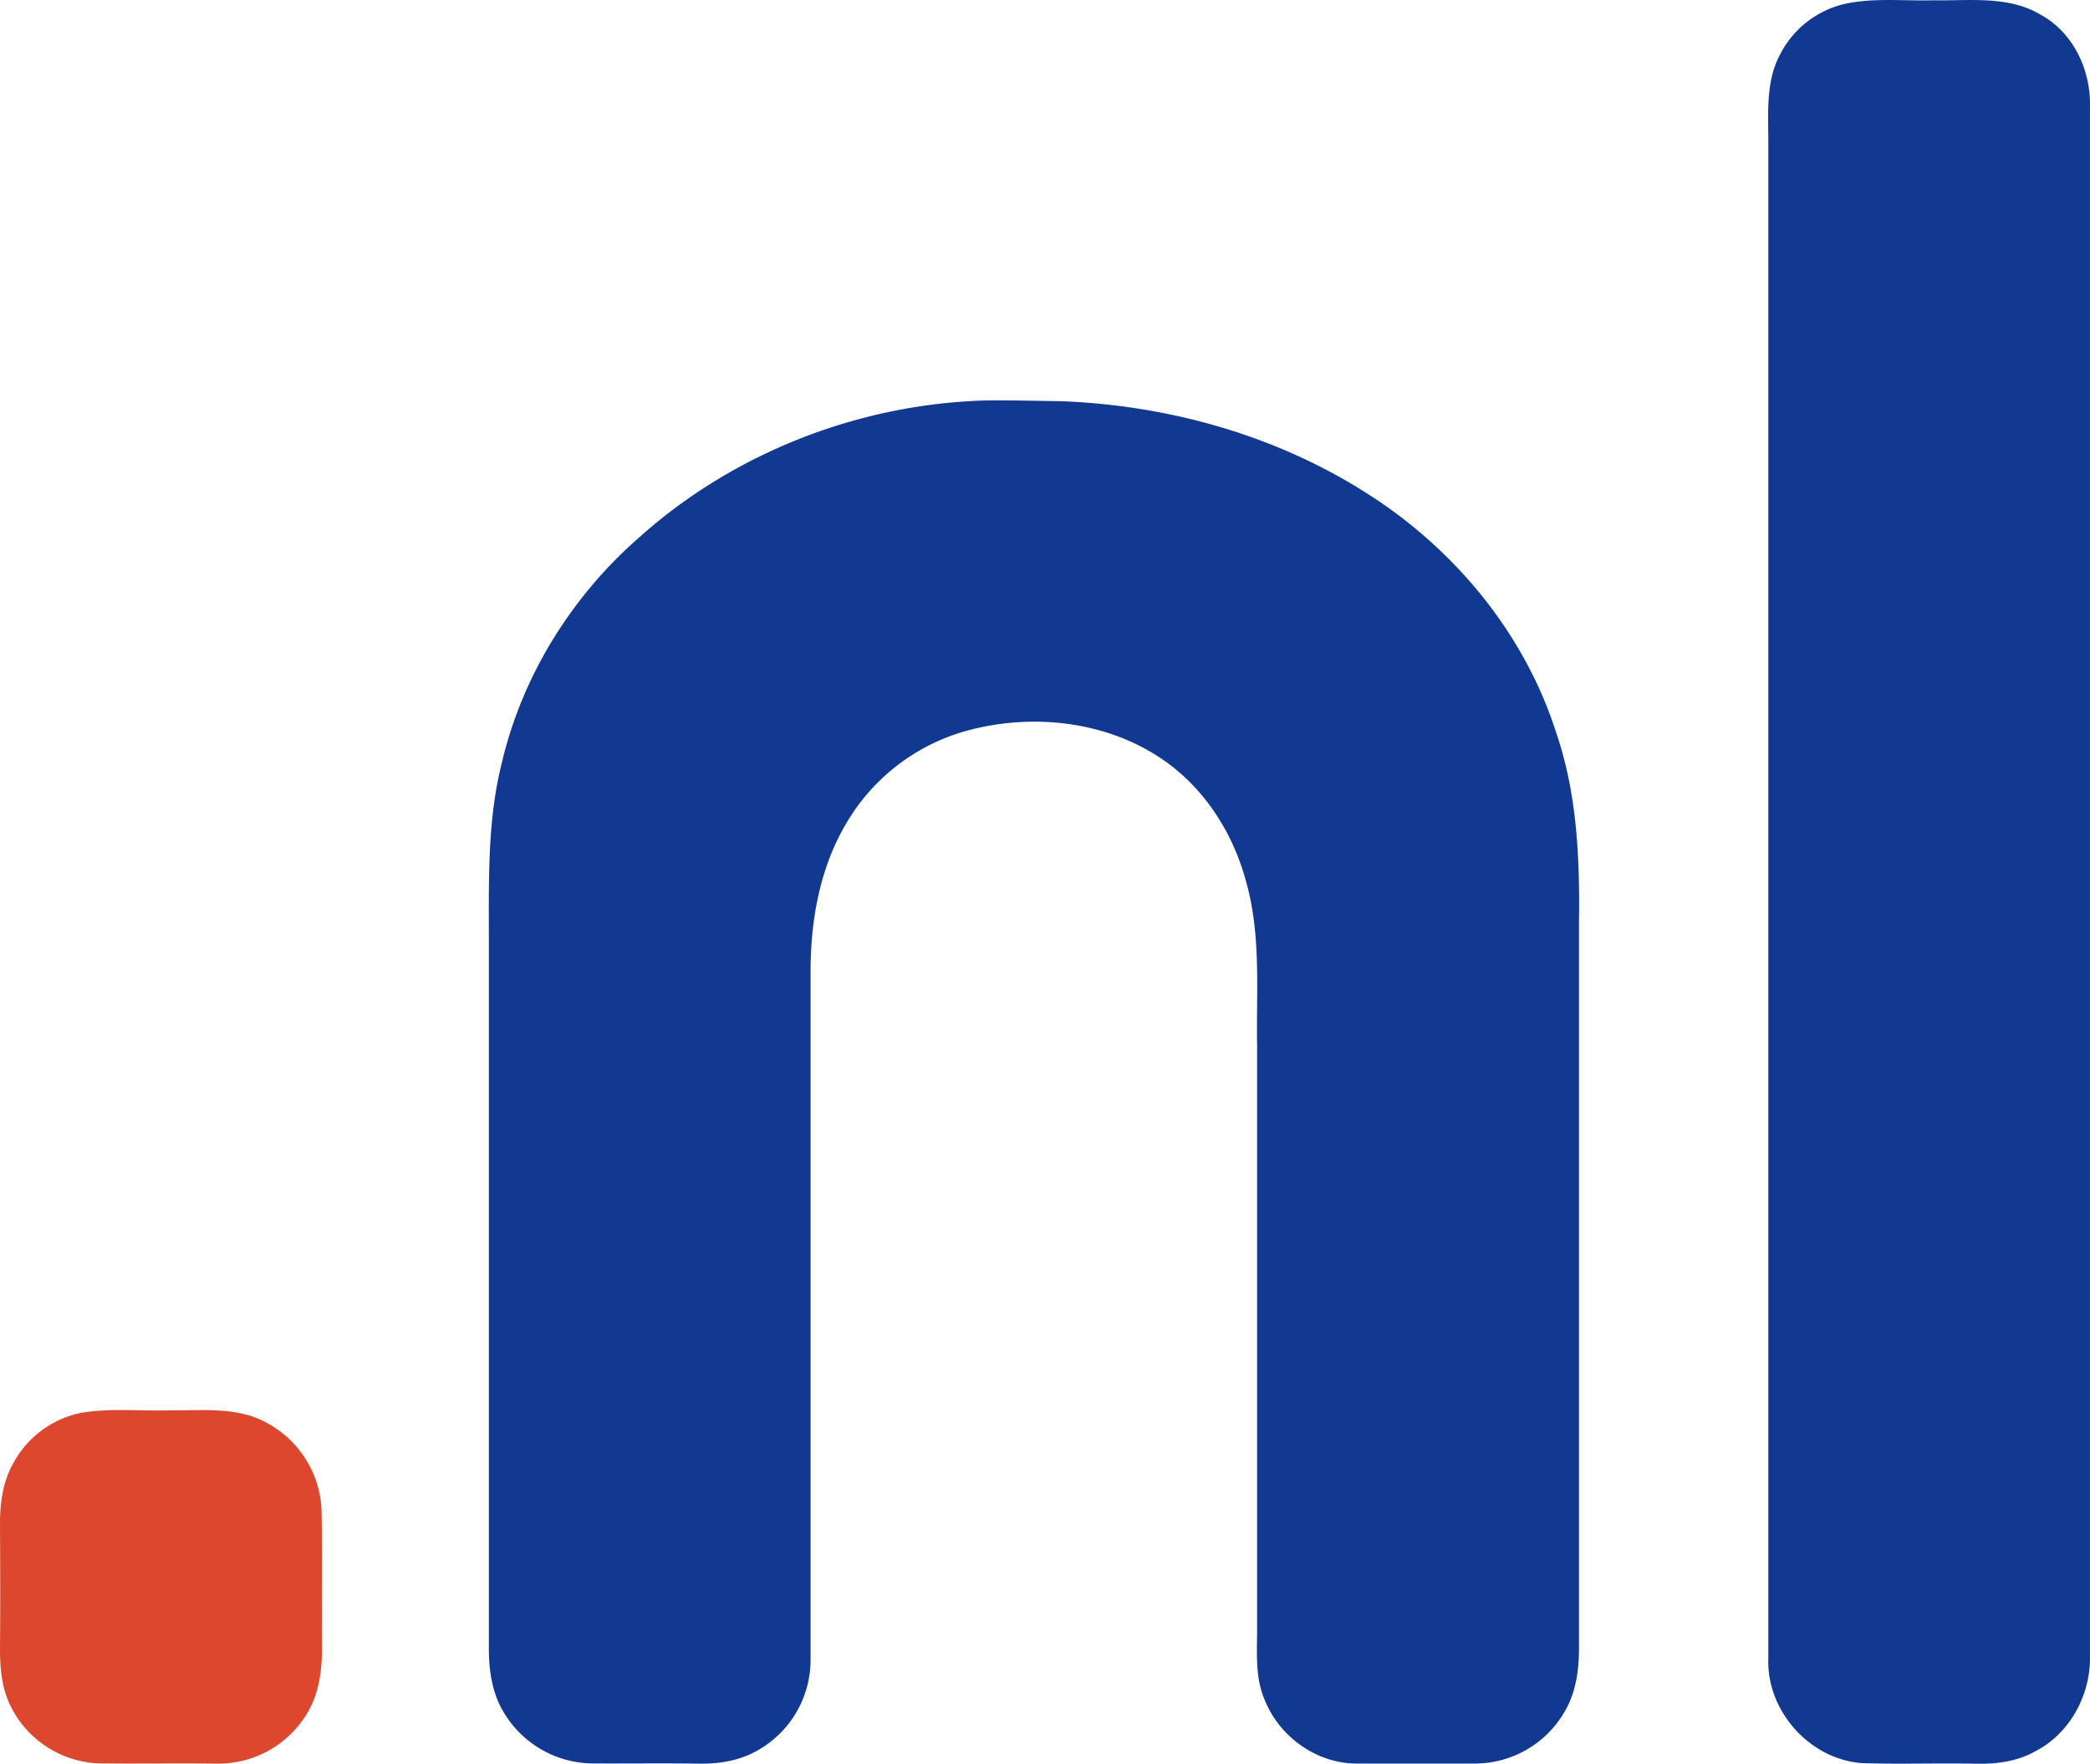 <svg id="Layer_1" data-name="Layer 1" xmlns="http://www.w3.org/2000/svg" viewBox="0 0 615.52 519.41">
  <defs>
    <style>
      .cls-1 {
        fill: #123992;
      }

      .cls-2 {
        fill: #dd472e;
      }
    </style>
  </defs>
  <path class="cls-1"
    d="M568.43,24.15c8.72-2,17.72-.89,26.57-1.15,10.48.2,21.85-1.42,31.32,4.16,9.76,5.24,15,16.45,14.68,27.29q0,228.06,0,456.13c.25,11.3-5.77,22.7-15.92,28-5.46,3.13-11.87,3.94-18.06,3.75-11-.21-21.93.19-32.88-.16-15.41-.92-28.31-15.16-27.87-30.57q0-224,0-448.08c-.06-8.19-.58-16.89,3.37-24.38A28.7,28.7,0,0,1,568.43,24.15Z"
    transform="translate(-25.49 -22.92)" />
  <path class="cls-1"
    d="M316.37,140.84c7.2-.06,14.4.14,21.6.23,31.7,1.21,63.41,10.06,90.22,27.23,25.71,16.32,46.28,41.19,55.59,70.34,6.16,17.93,7,37.07,6.73,55.86q0,107,0,214c0,6.55-1,13.34-4.52,19a30.48,30.48,0,0,1-25.94,14.78c-11.7,0-23.4,0-35.1,0s-22.71-7.91-27-18.75c-3-6.94-2.16-14.65-2.24-22q0-85.5,0-171c-.25-15.91,1.2-32.18-3.17-47.7-3.82-14.63-12.55-28.22-25.25-36.65-16.25-10.82-37.23-13.14-55.94-8.36a59.4,59.4,0,0,0-36.58,27.5c-7.9,13.24-10.61,28.91-10.56,44.16q0,101,0,202A30.62,30.62,0,0,1,248.1,538.7c-5.21,2.86-11.22,3.74-17.09,3.61-10.36-.15-20.72,0-31.07-.06A30.74,30.74,0,0,1,174,527.47c-3.53-5.66-4.54-12.44-4.54-19q0-105,0-210c0-17-.37-34.17,3.79-50.75,6-25.76,20.61-49.18,40.47-66.52C241.71,156.11,278.85,141.74,316.37,140.84Z"
    transform="translate(-25.49 -22.92)" />
  <path class="cls-2"
    d="M49.38,439c8.79-1.48,17.75-.46,26.62-.74,9.52.08,19.77-1.09,28.38,3.87a30.57,30.57,0,0,1,15.83,26.38c.21,13,0,26,.1,39,.09,6.86-.73,14-4.37,20a30.5,30.5,0,0,1-26.88,14.8c-11.37-.14-22.74.05-34.1-.07a30.24,30.24,0,0,1-26.13-16.44c-2.78-5.3-3.35-11.39-3.34-17.27.11-12.32.07-24.65,0-37,0-6.07.86-12.31,3.9-17.66A29.27,29.27,0,0,1,49.38,439Z"
    transform="translate(-25.49 -22.92)" />
</svg>
